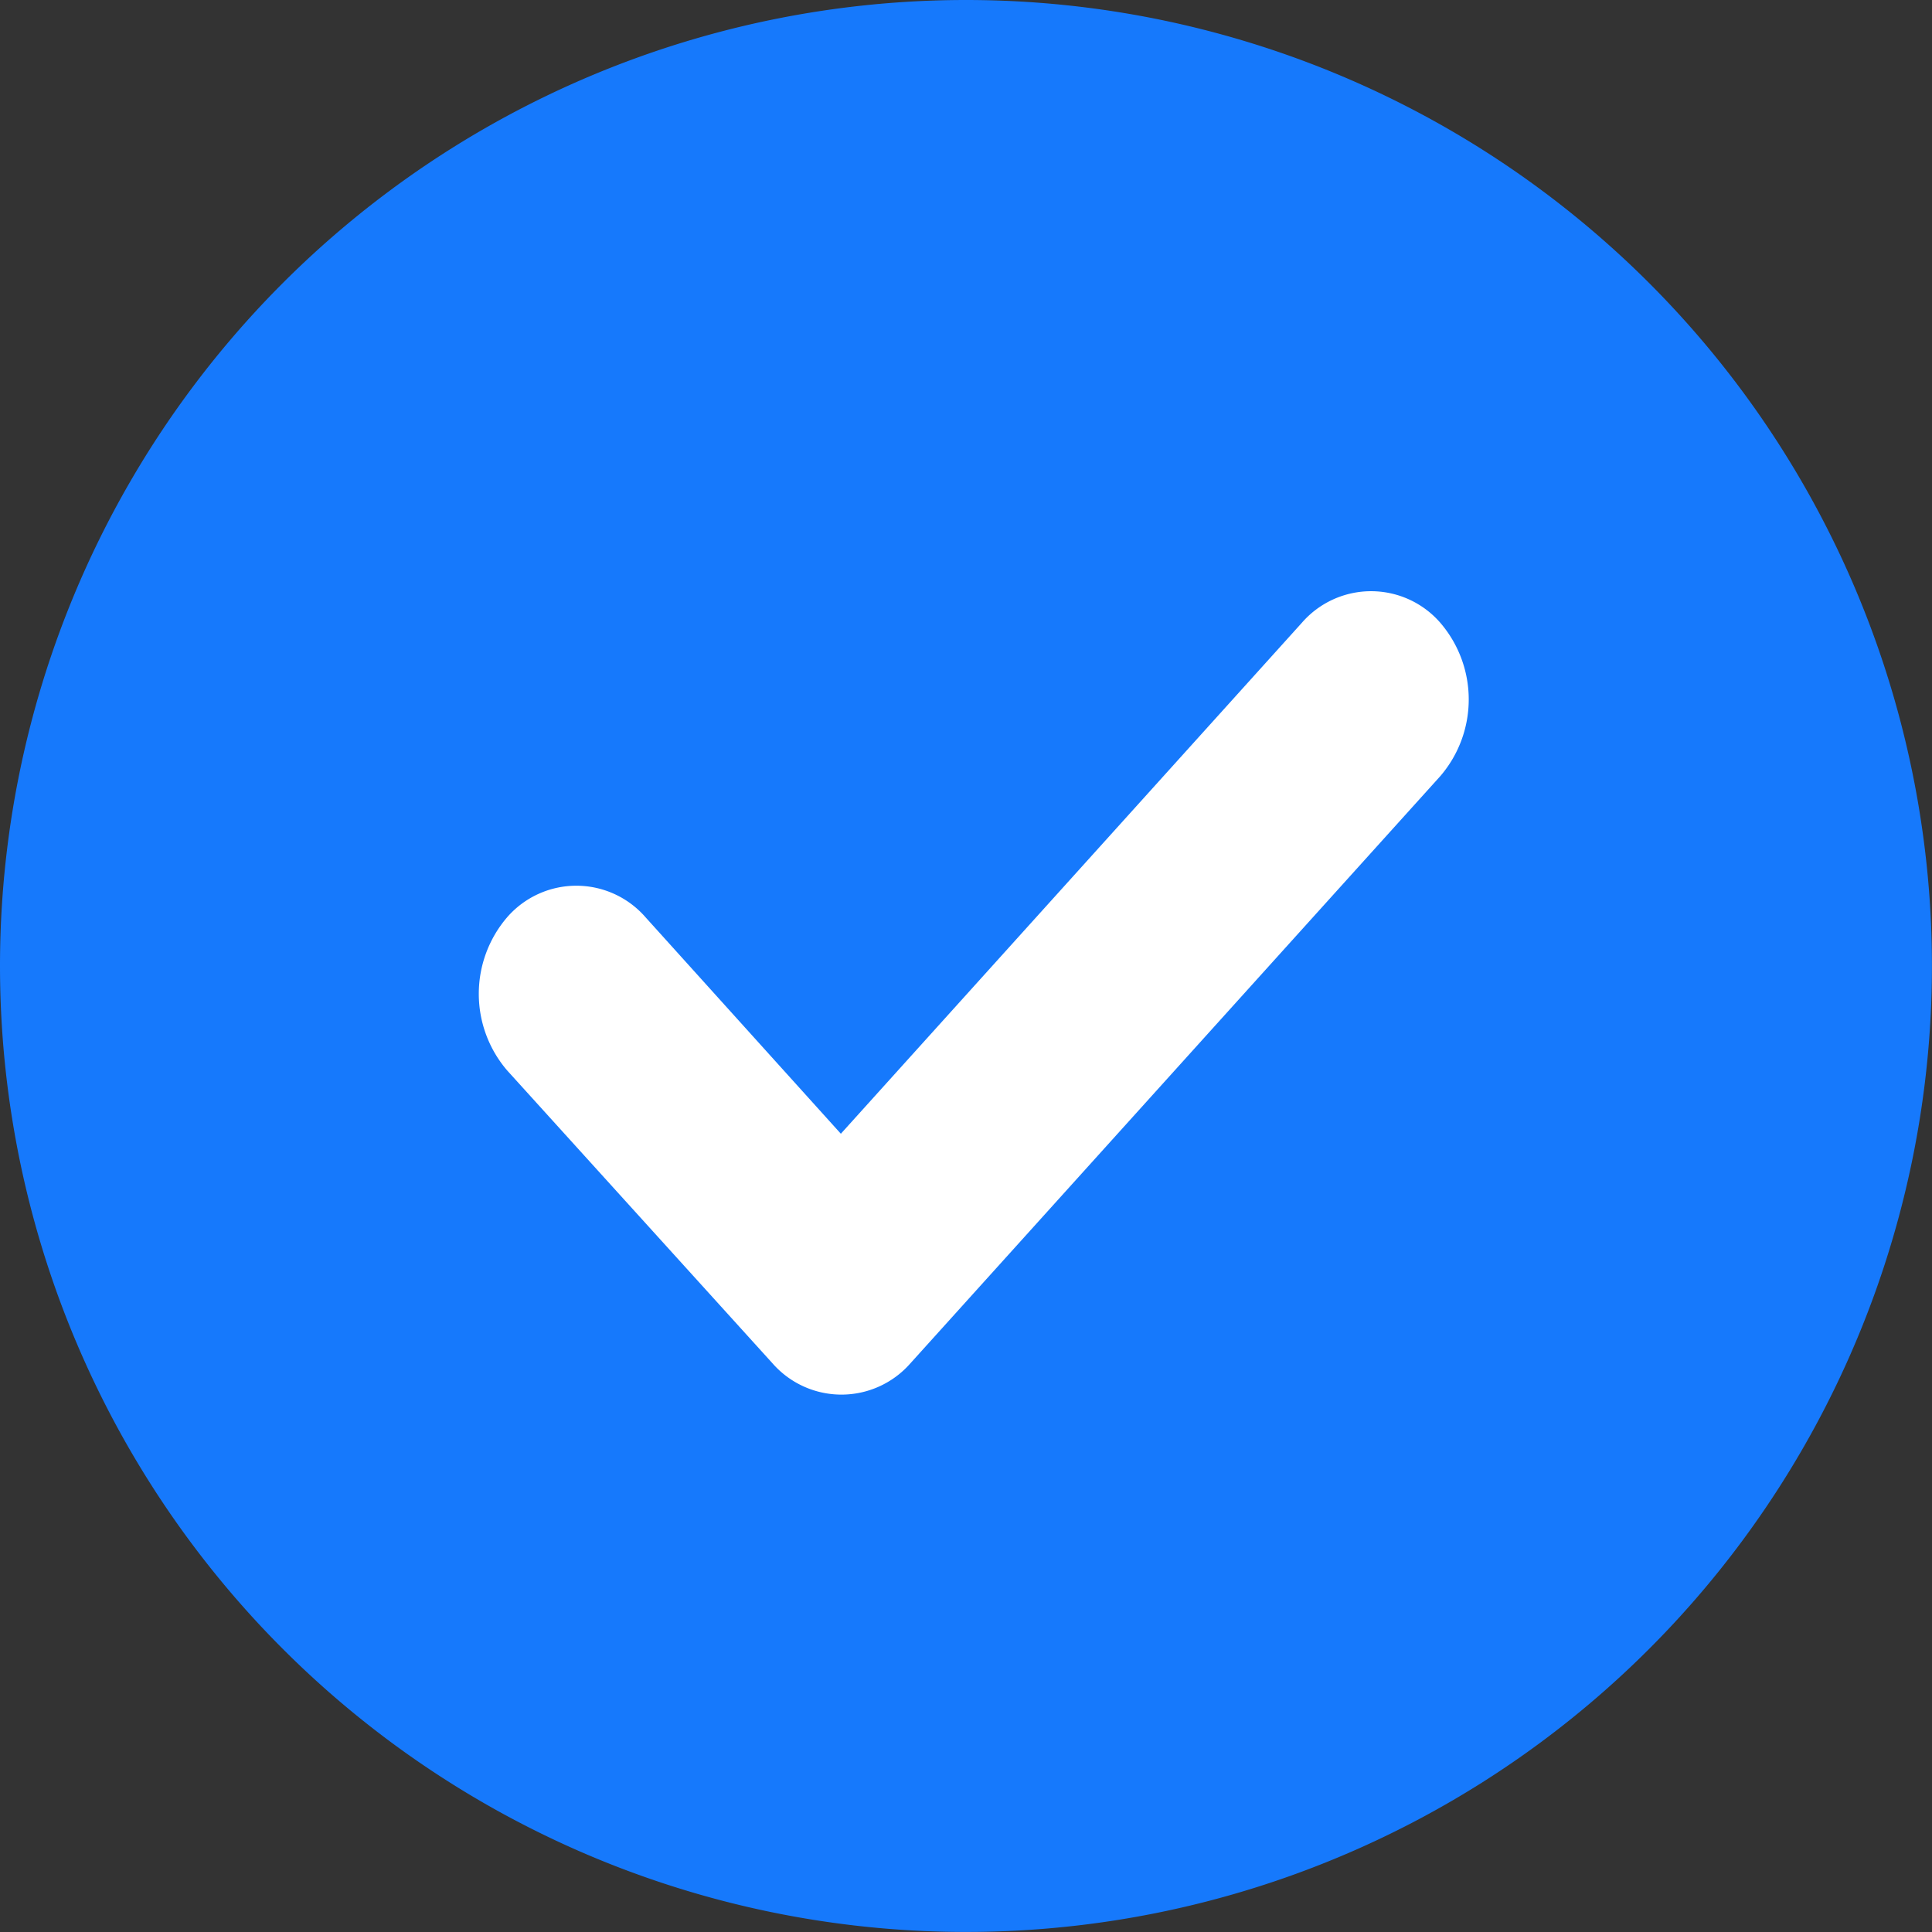<svg id="check-carrito" xmlns="http://www.w3.org/2000/svg" width="39.097" height="39.097" viewBox="0 0 39.097 39.097">
  <rect x="0" y="0" width="39.097" height="39.097" fill="#333333" stroke="none"/>
  <path id="Trazado_86440" data-name="Trazado 86440" d="M19.548,0A19.548,19.548,0,1,1,0,19.548,19.548,19.548,0,0,1,19.548,0Z" fill="#1679fc"/>
  <g id="Iconly_Bold_Tick-Square" data-name="Iconly/Bold/Tick-Square" transform="translate(9.686 11.964)">
    <g id="Tick-Square">
      <path id="Trazado_12641" data-name="Trazado 12641" d="M35.459,20.03a1.855,1.855,0,0,0-2.8,0h0L23.329,30.371,19.376,25.99a1.855,1.855,0,0,0-2.8,0,2.38,2.38,0,0,0,0,3.1h0l5.376,5.934a1.854,1.854,0,0,0,2.778,0h0L35.459,23.135A2.38,2.38,0,0,0,35.459,20.03Z" transform="translate(-15.999 -19.392)" fill="#fff"/>
    </g>
  </g>
</svg>
